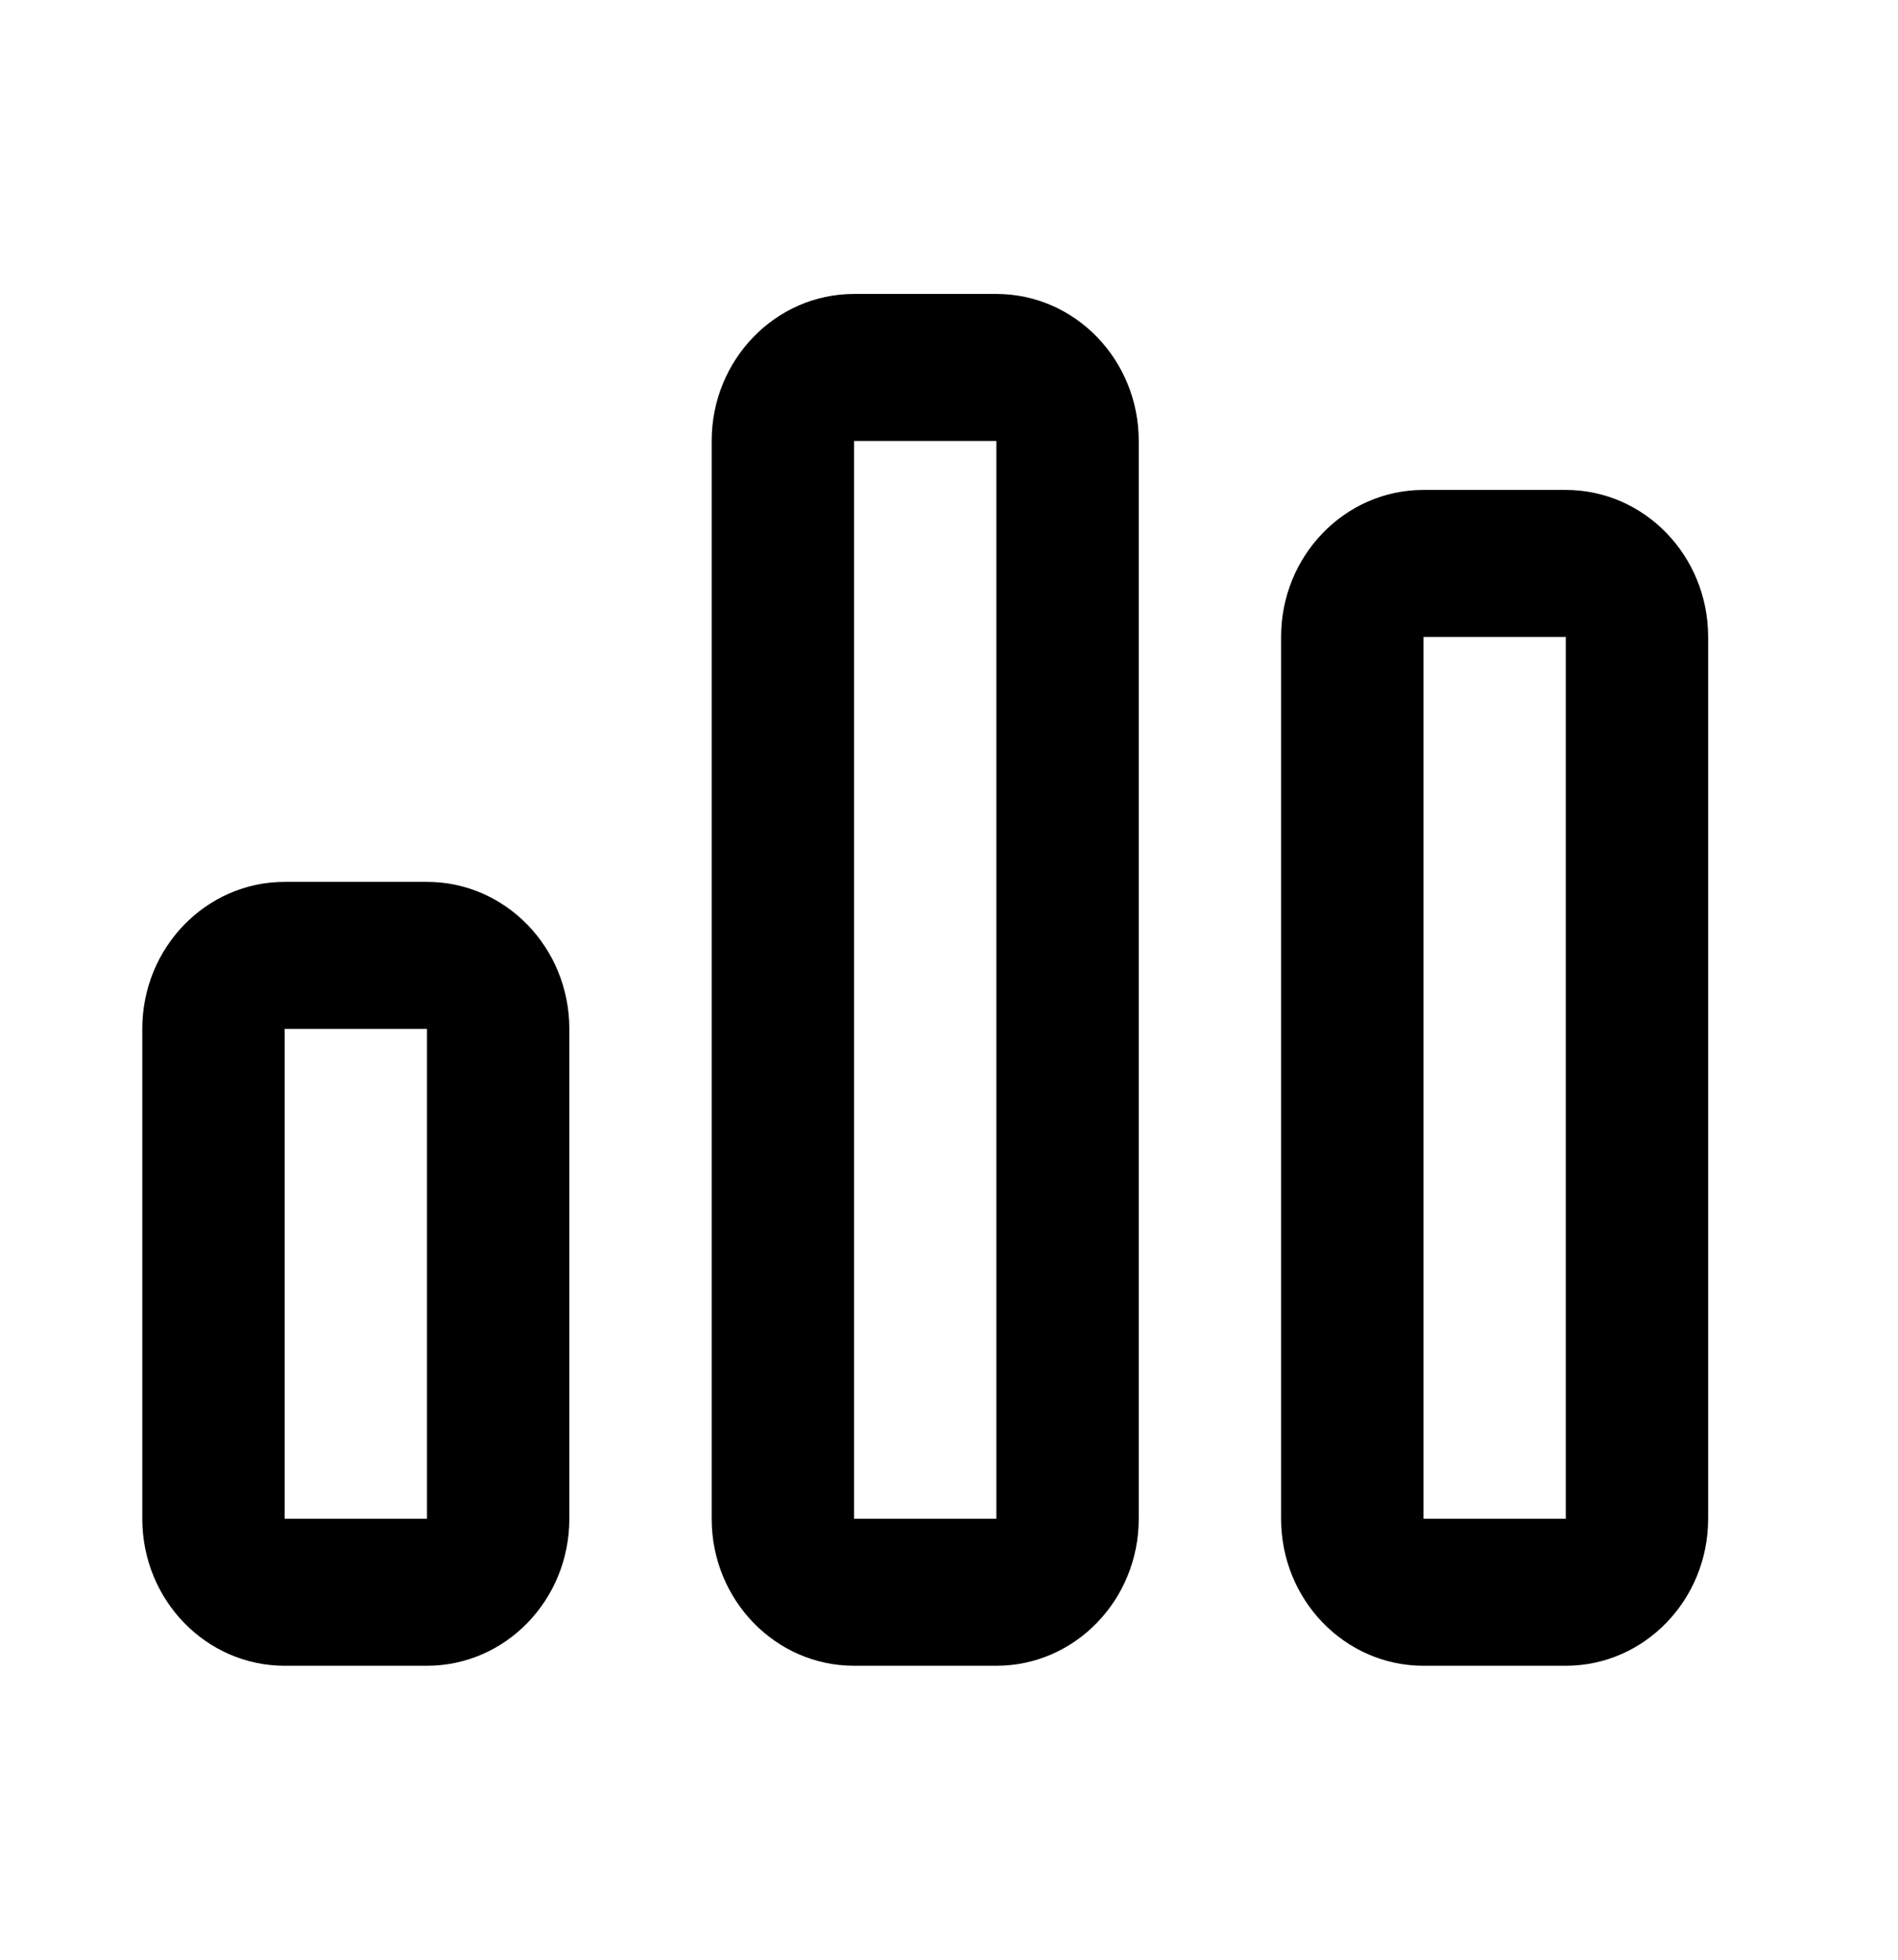 <svg width="31" height="32" viewBox="0 0 31 32" fill="none" xmlns="http://www.w3.org/2000/svg">
<path d="M16.274 7.2V24.8H13.949V7.2H16.274ZM13.949 4.8C12.666 4.8 11.624 5.875 11.624 7.2V24.8C11.624 26.125 12.666 27.2 13.949 27.2H16.274C17.558 27.2 18.599 26.125 18.599 24.8V7.2C18.599 5.875 17.558 4.8 16.274 4.8H13.949ZM6.974 16.8V24.8H4.649V16.8H6.974ZM4.649 14.4C3.366 14.4 2.324 15.475 2.324 16.8V24.8C2.324 26.125 3.366 27.2 4.649 27.2H6.974C8.258 27.2 9.299 26.125 9.299 24.8V16.8C9.299 15.475 8.258 14.4 6.974 14.4H4.649ZM23.249 10.4H25.574V24.8H23.249V10.4ZM20.924 10.4V24.8C20.924 26.125 21.966 27.2 23.249 27.2H25.574C26.858 27.2 27.899 26.125 27.899 24.8V10.4C27.899 9.075 26.858 8 25.574 8H23.249C21.966 8 20.924 9.075 20.924 10.4Z" fill="black"/>
</svg>
